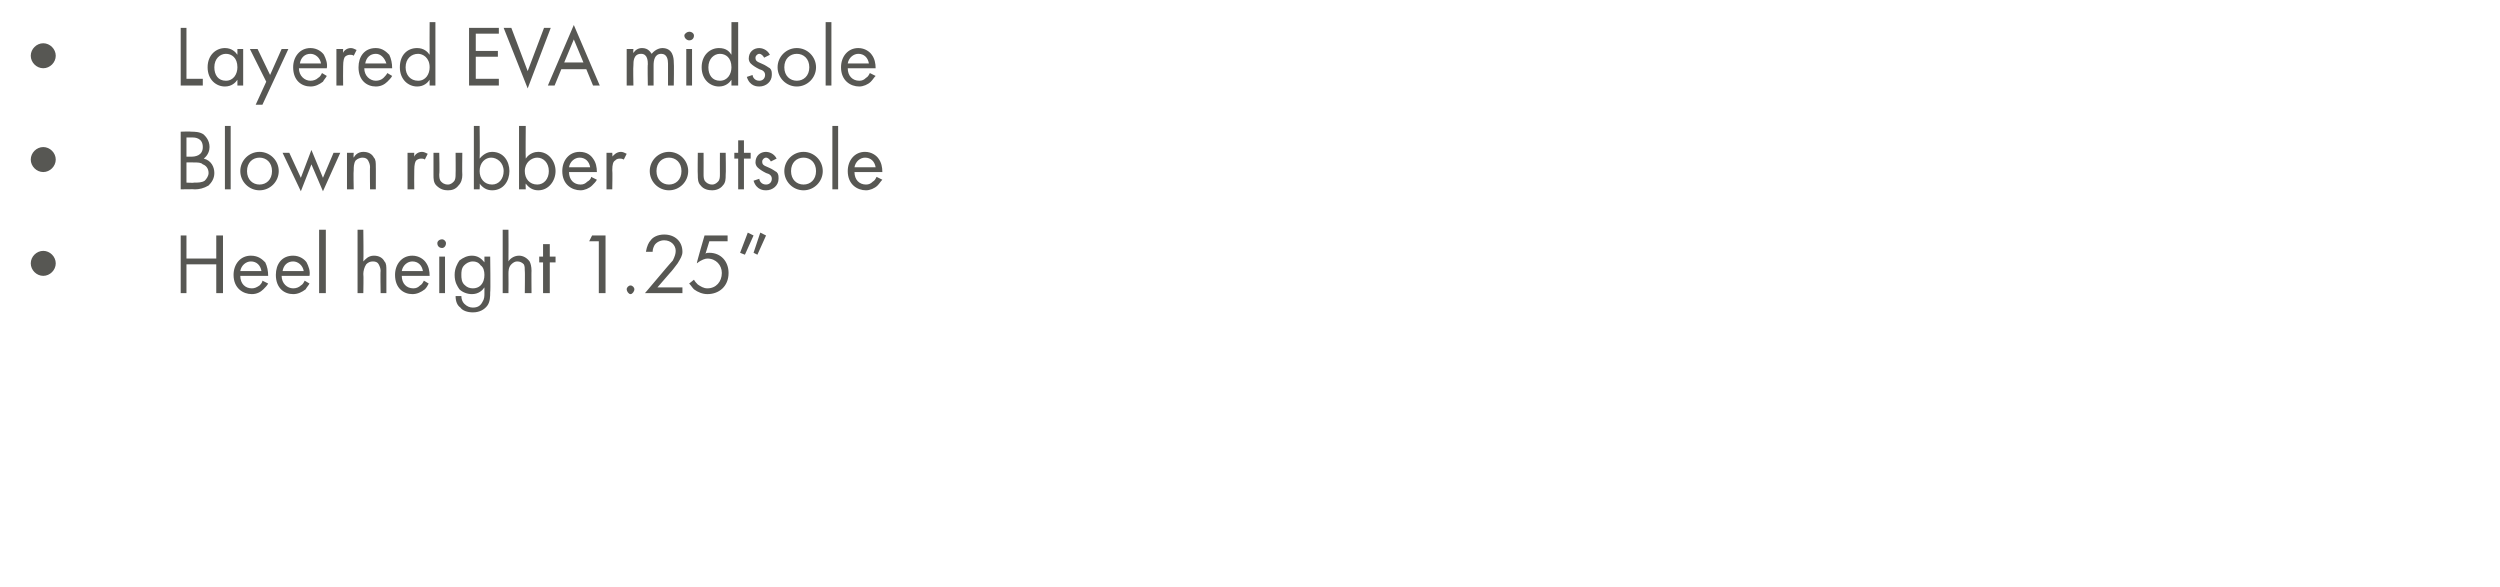 <?xml version="1.0" standalone="no"?><!DOCTYPE svg PUBLIC "-//W3C//DTD SVG 1.1//EN" "http://www.w3.org/Graphics/SVG/1.1/DTD/svg11.dtd"><svg xmlns="http://www.w3.org/2000/svg" version="1.1" width="260.1px" height="61.1px" viewBox="0 -2 260.1 61.1" style="top:-2px">  <desc>Layered EVA midsole Blown rubber outsole Heel height 1.25”</desc>  <defs/>  <g id="Polygon370631">    <path d="M 4.5 24.1 C 5.2 24.1 5.8 24.7 5.8 25.4 C 5.8 26.1 5.2 26.7 4.5 26.7 C 3.8 26.7 3.2 26.1 3.2 25.4 C 3.2 24.7 3.8 24.1 4.5 24.1 Z M 19.4 24.9 L 22.5 24.9 L 22.5 22.5 L 23.2 22.5 L 23.2 28.5 L 22.5 28.5 L 22.5 25.5 L 19.4 25.5 L 19.4 28.5 L 18.8 28.5 L 18.8 22.5 L 19.4 22.5 L 19.4 24.9 Z M 27.9 27.5 C 27.8 27.7 27.6 27.9 27.4 28.1 C 27.1 28.4 26.7 28.6 26.2 28.6 C 25.3 28.6 24.3 28 24.3 26.6 C 24.3 25.5 25 24.6 26.1 24.6 C 26.9 24.6 27.3 25 27.6 25.3 C 27.8 25.7 27.9 26.2 27.9 26.7 C 27.9 26.7 25 26.7 25 26.7 C 25 27.5 25.5 28 26.2 28 C 26.5 28 26.7 27.9 27 27.7 C 27.1 27.6 27.3 27.4 27.3 27.2 C 27.3 27.2 27.9 27.5 27.9 27.5 Z M 27.2 26.2 C 27.1 25.6 26.7 25.2 26.1 25.2 C 25.6 25.2 25.1 25.6 25 26.2 C 25 26.2 27.2 26.2 27.2 26.2 Z M 32.2 27.5 C 32.1 27.7 31.9 27.9 31.8 28.1 C 31.4 28.4 31 28.6 30.5 28.6 C 29.6 28.6 28.7 28 28.7 26.6 C 28.7 25.5 29.3 24.6 30.5 24.6 C 31.2 24.6 31.7 25 31.9 25.3 C 32.1 25.7 32.3 26.2 32.2 26.7 C 32.2 26.7 29.3 26.7 29.3 26.7 C 29.3 27.5 29.9 28 30.5 28 C 30.8 28 31.1 27.9 31.3 27.7 C 31.5 27.6 31.6 27.4 31.7 27.2 C 31.7 27.2 32.2 27.5 32.2 27.5 Z M 31.6 26.2 C 31.5 25.6 31 25.2 30.5 25.2 C 29.9 25.2 29.5 25.6 29.4 26.2 C 29.4 26.2 31.6 26.2 31.6 26.2 Z M 33.9 21.9 L 33.9 28.5 L 33.2 28.5 L 33.2 21.9 L 33.9 21.9 Z M 37.2 21.9 L 37.8 21.9 C 37.8 21.9 37.84 25.16 37.8 25.2 C 38 25 38.3 24.6 38.9 24.6 C 39.4 24.6 39.8 24.8 40 25.2 C 40.2 25.4 40.2 25.7 40.2 26.2 C 40.2 26.15 40.2 28.5 40.2 28.5 L 39.6 28.5 C 39.6 28.5 39.56 26.17 39.6 26.2 C 39.6 25.9 39.5 25.7 39.4 25.5 C 39.3 25.3 39.1 25.2 38.8 25.2 C 38.5 25.2 38.3 25.3 38.1 25.5 C 37.9 25.8 37.8 26.2 37.8 26.5 C 37.84 26.51 37.8 28.5 37.8 28.5 L 37.2 28.5 L 37.2 21.9 Z M 44.6 27.5 C 44.5 27.7 44.4 27.9 44.2 28.1 C 43.8 28.4 43.4 28.6 42.9 28.6 C 42 28.6 41.1 28 41.1 26.6 C 41.1 25.5 41.8 24.6 42.9 24.6 C 43.6 24.6 44.1 25 44.3 25.3 C 44.6 25.7 44.7 26.2 44.7 26.7 C 44.7 26.7 41.8 26.7 41.8 26.7 C 41.8 27.5 42.3 28 43 28 C 43.3 28 43.5 27.9 43.7 27.7 C 43.9 27.6 44 27.4 44.1 27.2 C 44.1 27.2 44.6 27.5 44.6 27.5 Z M 44 26.2 C 43.9 25.6 43.5 25.2 42.9 25.2 C 42.4 25.2 41.9 25.6 41.8 26.2 C 41.8 26.2 44 26.2 44 26.2 Z M 46.3 24.7 L 46.3 28.5 L 45.7 28.5 L 45.7 24.7 L 46.3 24.7 Z M 46 22.9 C 46.2 22.9 46.4 23.1 46.4 23.3 C 46.4 23.6 46.2 23.8 46 23.8 C 45.7 23.8 45.5 23.6 45.5 23.3 C 45.5 23.1 45.7 22.9 46 22.9 Z M 50.4 24.7 L 51 24.7 C 51 24.7 51.05 28.38 51 28.4 C 51 28.8 51 29.4 50.7 29.8 C 50.4 30.2 49.9 30.5 49.2 30.5 C 48.6 30.5 48.1 30.3 47.9 30 C 47.6 29.8 47.4 29.4 47.4 28.8 C 47.4 28.8 48 28.8 48 28.8 C 48 29.1 48.1 29.4 48.3 29.6 C 48.6 29.9 48.9 30 49.2 30 C 49.7 30 50 29.8 50.2 29.4 C 50.4 29.1 50.4 28.8 50.4 28.5 C 50.4 28.5 50.4 27.9 50.4 27.9 C 50.2 28.2 49.8 28.6 49.1 28.6 C 48.6 28.6 48.1 28.4 47.8 28.1 C 47.6 27.8 47.3 27.4 47.3 26.6 C 47.3 25.9 47.6 25.4 47.8 25.1 C 48.2 24.8 48.6 24.6 49.1 24.6 C 49.7 24.6 50.1 24.9 50.4 25.3 C 50.4 25.26 50.4 24.7 50.4 24.7 Z M 48.3 25.6 C 48 25.9 48 26.3 48 26.6 C 48 26.9 48 27.4 48.4 27.7 C 48.6 27.9 48.9 28 49.2 28 C 49.5 28 49.8 27.9 50 27.7 C 50.3 27.4 50.4 27 50.4 26.6 C 50.4 26.2 50.3 25.8 50 25.6 C 49.8 25.3 49.5 25.2 49.2 25.2 C 48.8 25.2 48.5 25.4 48.3 25.6 Z M 52.3 21.9 L 52.9 21.9 C 52.9 21.9 52.92 25.16 52.9 25.2 C 53 25 53.4 24.6 54 24.6 C 54.4 24.6 54.8 24.8 55.1 25.2 C 55.2 25.4 55.3 25.7 55.3 26.2 C 55.28 26.15 55.3 28.5 55.3 28.5 L 54.6 28.5 C 54.6 28.5 54.63 26.17 54.6 26.2 C 54.6 25.9 54.6 25.7 54.5 25.5 C 54.3 25.3 54.1 25.2 53.8 25.2 C 53.6 25.2 53.4 25.3 53.2 25.5 C 52.9 25.8 52.9 26.2 52.9 26.5 C 52.92 26.51 52.9 28.5 52.9 28.5 L 52.3 28.5 L 52.3 21.9 Z M 57.2 25.3 L 57.2 28.5 L 56.5 28.5 L 56.5 25.3 L 56.1 25.3 L 56.1 24.7 L 56.5 24.7 L 56.5 23.4 L 57.2 23.4 L 57.2 24.7 L 57.8 24.7 L 57.8 25.3 L 57.2 25.3 Z M 62.3 23.1 L 61.3 23.1 L 61.6 22.5 L 63 22.5 L 63 28.5 L 62.3 28.5 L 62.3 23.1 Z M 65.6 27.7 C 65.8 27.7 66 27.9 66 28.1 C 66 28.3 65.8 28.6 65.6 28.6 C 65.4 28.6 65.2 28.3 65.2 28.1 C 65.2 27.9 65.4 27.7 65.6 27.7 Z M 67.1 28.5 C 67.1 28.5 69.26 25.94 69.3 25.9 C 69.4 25.8 69.8 25.3 70 25.1 C 70.2 24.7 70.3 24.4 70.3 24.1 C 70.3 23.5 69.8 23 69.1 23 C 68.7 23 68.3 23.2 68.1 23.5 C 68 23.7 67.9 23.9 67.9 24.2 C 67.9 24.2 67.2 24.2 67.2 24.2 C 67.3 23.6 67.5 23.2 67.7 23 C 67.9 22.7 68.4 22.4 69.1 22.4 C 70.2 22.4 71 23.1 71 24.2 C 71 24.6 70.8 24.9 70.5 25.4 C 70.2 25.8 69.9 26.2 69.7 26.4 C 69.67 26.44 68.4 27.9 68.4 27.9 L 71 27.9 L 71 28.5 L 67.1 28.5 Z M 75.7 23.1 L 73.8 23.1 C 73.8 23.1 73.4 24.37 73.4 24.4 C 73.5 24.3 73.6 24.3 73.8 24.3 C 75 24.3 75.8 25.2 75.8 26.4 C 75.8 27.8 74.8 28.6 73.6 28.6 C 73.1 28.6 72.6 28.4 72.2 28.1 C 72 27.9 71.9 27.7 71.7 27.5 C 71.7 27.5 72.2 27.1 72.2 27.1 C 72.3 27.3 72.5 27.5 72.6 27.6 C 72.9 27.8 73.2 28 73.6 28 C 74.5 28 75.1 27.3 75.1 26.4 C 75.1 25.6 74.5 24.9 73.6 24.9 C 73.4 24.9 73 25 72.5 25.4 C 72.46 25.36 73.3 22.5 73.3 22.5 L 75.7 22.5 L 75.7 23.1 Z M 77.8 22.2 L 78.4 22.5 L 77.5 24.5 L 77 24.3 L 77.8 22.2 Z M 79.1 22.2 L 79.7 22.5 L 78.8 24.5 L 78.4 24.3 L 79.1 22.2 Z " stroke="none" fill="#575753"/>  </g>  <g id="Polygon370630">    <path d="M 4.5 13.3 C 5.2 13.3 5.8 13.9 5.8 14.6 C 5.8 15.3 5.2 15.9 4.5 15.9 C 3.8 15.9 3.2 15.3 3.2 14.6 C 3.2 13.9 3.8 13.3 4.5 13.3 Z M 19.9 11.7 C 20.2 11.7 20.8 11.7 21.2 12 C 21.4 12.2 21.8 12.6 21.8 13.3 C 21.8 13.6 21.7 14.1 21.2 14.5 C 22 14.7 22.3 15.4 22.3 16 C 22.3 16.6 22 17 21.7 17.3 C 21.2 17.6 20.7 17.7 20.3 17.7 C 20.27 17.67 18.8 17.7 18.8 17.7 L 18.8 11.7 C 18.8 11.7 19.85 11.66 19.9 11.7 Z M 19.4 14.3 C 19.4 14.3 19.94 14.3 19.9 14.3 C 20.3 14.3 21.1 14.2 21.1 13.3 C 21.1 12.3 20.2 12.3 20 12.3 C 19.96 12.29 19.4 12.3 19.4 12.3 L 19.4 14.3 Z M 19.4 17 C 19.4 17 20.2 17.04 20.2 17 C 20.6 17 21 17 21.3 16.8 C 21.5 16.6 21.7 16.3 21.7 16 C 21.7 15.5 21.4 15.2 21.1 15.1 C 20.9 14.9 20.6 14.9 20.1 14.9 C 20.12 14.89 19.4 14.9 19.4 14.9 L 19.4 17 Z M 24 11.1 L 24 17.7 L 23.4 17.7 L 23.4 11.1 L 24 11.1 Z M 25 15.8 C 25 14.7 25.9 13.8 27 13.8 C 28.1 13.8 29 14.7 29 15.8 C 29 16.9 28.1 17.8 27 17.8 C 25.9 17.8 25 16.9 25 15.8 Z M 25.7 15.8 C 25.7 16.7 26.3 17.2 27 17.2 C 27.7 17.2 28.3 16.7 28.3 15.8 C 28.3 14.9 27.7 14.4 27 14.4 C 26.3 14.4 25.7 14.9 25.7 15.8 Z M 30.1 13.9 L 31.3 16.5 L 32.4 13.6 L 33.6 16.5 L 34.7 13.9 L 35.4 13.9 L 33.6 17.9 L 32.4 15.1 L 31.3 17.9 L 29.4 13.9 L 30.1 13.9 Z M 36.1 13.9 L 36.8 13.9 C 36.8 13.9 36.76 14.36 36.8 14.4 C 36.9 14.2 37.2 13.8 37.8 13.8 C 38.3 13.8 38.7 14 38.9 14.4 C 39.1 14.6 39.1 14.9 39.1 15.4 C 39.11 15.35 39.1 17.7 39.1 17.7 L 38.5 17.7 C 38.5 17.7 38.47 15.37 38.5 15.4 C 38.5 15.1 38.4 14.9 38.3 14.7 C 38.2 14.5 38 14.4 37.7 14.4 C 37.5 14.4 37.2 14.5 37 14.7 C 36.8 15 36.8 15.4 36.8 15.7 C 36.76 15.71 36.8 17.7 36.8 17.7 L 36.1 17.7 L 36.1 13.9 Z M 42.4 13.9 L 43.1 13.9 C 43.1 13.9 43.08 14.34 43.1 14.3 C 43.1 14.2 43.4 13.8 43.9 13.8 C 44.1 13.8 44.3 13.9 44.5 14 C 44.5 14 44.2 14.6 44.2 14.6 C 44.1 14.5 43.9 14.5 43.8 14.5 C 43.6 14.5 43.4 14.6 43.3 14.7 C 43.2 14.8 43.1 15.1 43.1 15.7 C 43.08 15.7 43.1 17.7 43.1 17.7 L 42.4 17.7 L 42.4 13.9 Z M 45.7 16.1 C 45.7 16.4 45.7 16.7 45.9 16.9 C 46 17 46.2 17.2 46.6 17.2 C 46.9 17.2 47.1 17 47.2 16.9 C 47.4 16.7 47.4 16.4 47.4 16.1 C 47.42 16.11 47.4 13.9 47.4 13.9 L 48.1 13.9 C 48.1 13.9 48.07 16.18 48.1 16.2 C 48.1 16.6 48 17 47.7 17.3 C 47.4 17.7 47 17.8 46.6 17.8 C 46.2 17.8 45.8 17.7 45.4 17.3 C 45.1 17 45.1 16.6 45.1 16.2 C 45.1 16.18 45.1 13.9 45.1 13.9 L 45.7 13.9 C 45.7 13.9 45.75 16.11 45.7 16.1 Z M 49.9 17.7 L 49.3 17.7 L 49.3 11.1 L 49.9 11.1 C 49.9 11.1 49.94 14.45 49.9 14.5 C 50.4 13.9 50.9 13.8 51.2 13.8 C 52.4 13.8 53 14.8 53 15.8 C 53 16.8 52.4 17.8 51.2 17.8 C 50.6 17.8 50.2 17.5 49.9 17.1 C 49.94 17.15 49.9 17.7 49.9 17.7 Z M 52.4 15.8 C 52.4 14.9 51.7 14.4 51.1 14.4 C 50.5 14.4 49.9 14.9 49.9 15.8 C 49.9 16.6 50.4 17.2 51.2 17.2 C 51.9 17.2 52.4 16.6 52.4 15.8 Z M 54.7 17.7 L 54 17.7 L 54 11.1 L 54.7 11.1 C 54.7 11.1 54.67 14.45 54.7 14.5 C 55.1 13.9 55.7 13.8 56 13.8 C 57.1 13.8 57.8 14.8 57.8 15.8 C 57.8 16.8 57.1 17.8 56 17.8 C 55.4 17.8 55 17.5 54.7 17.1 C 54.67 17.15 54.7 17.7 54.7 17.7 Z M 57.1 15.8 C 57.1 14.9 56.5 14.4 55.9 14.4 C 55.3 14.4 54.6 14.9 54.6 15.8 C 54.6 16.6 55.1 17.2 55.9 17.2 C 56.6 17.2 57.1 16.6 57.1 15.8 Z M 62.1 16.7 C 62 16.9 61.8 17.1 61.6 17.3 C 61.3 17.6 60.8 17.8 60.4 17.8 C 59.5 17.8 58.5 17.2 58.5 15.8 C 58.5 14.7 59.2 13.8 60.3 13.8 C 61.1 13.8 61.5 14.2 61.7 14.5 C 62 14.9 62.1 15.4 62.1 15.9 C 62.1 15.9 59.2 15.9 59.2 15.9 C 59.2 16.7 59.7 17.2 60.4 17.2 C 60.7 17.2 60.9 17.1 61.1 16.9 C 61.3 16.8 61.5 16.6 61.5 16.4 C 61.5 16.4 62.1 16.7 62.1 16.7 Z M 61.4 15.4 C 61.3 14.8 60.9 14.4 60.3 14.4 C 59.8 14.4 59.3 14.8 59.2 15.4 C 59.2 15.4 61.4 15.4 61.4 15.4 Z M 63.1 13.9 L 63.7 13.9 C 63.7 13.9 63.74 14.34 63.7 14.3 C 63.8 14.2 64.1 13.8 64.6 13.8 C 64.8 13.8 65 13.9 65.2 14 C 65.2 14 64.9 14.6 64.9 14.6 C 64.7 14.5 64.6 14.5 64.5 14.5 C 64.2 14.5 64.1 14.6 64 14.7 C 63.8 14.8 63.7 15.1 63.7 15.7 C 63.74 15.7 63.7 17.7 63.7 17.7 L 63.1 17.7 L 63.1 13.9 Z M 67.6 15.8 C 67.6 14.7 68.5 13.8 69.6 13.8 C 70.7 13.8 71.6 14.7 71.6 15.8 C 71.6 16.9 70.7 17.8 69.6 17.8 C 68.5 17.8 67.6 16.9 67.6 15.8 Z M 68.3 15.8 C 68.3 16.7 68.9 17.2 69.6 17.2 C 70.3 17.2 70.9 16.7 70.9 15.8 C 70.9 14.9 70.3 14.4 69.6 14.4 C 68.9 14.4 68.3 14.9 68.3 15.8 Z M 73.2 16.1 C 73.2 16.4 73.2 16.7 73.4 16.9 C 73.5 17 73.7 17.2 74.1 17.2 C 74.4 17.2 74.6 17 74.7 16.9 C 74.9 16.7 74.9 16.4 74.9 16.1 C 74.89 16.11 74.9 13.9 74.9 13.9 L 75.5 13.9 C 75.5 13.9 75.54 16.18 75.5 16.2 C 75.5 16.6 75.5 17 75.2 17.3 C 74.9 17.7 74.4 17.8 74.1 17.8 C 73.7 17.8 73.2 17.7 72.9 17.3 C 72.6 17 72.6 16.6 72.6 16.2 C 72.57 16.18 72.6 13.9 72.6 13.9 L 73.2 13.9 C 73.2 13.9 73.21 16.11 73.2 16.1 Z M 77.4 14.5 L 77.4 17.7 L 76.8 17.7 L 76.8 14.5 L 76.4 14.5 L 76.4 13.9 L 76.8 13.9 L 76.8 12.6 L 77.4 12.6 L 77.4 13.9 L 78.1 13.9 L 78.1 14.5 L 77.4 14.5 Z M 80.2 14.8 C 80.1 14.6 79.9 14.4 79.7 14.4 C 79.5 14.4 79.3 14.6 79.3 14.8 C 79.3 15.1 79.4 15.2 79.9 15.4 C 80.4 15.6 80.6 15.8 80.8 15.9 C 81 16.1 81 16.3 81 16.6 C 81 17.3 80.4 17.8 79.7 17.8 C 79.5 17.8 78.7 17.8 78.4 16.8 C 78.4 16.8 79 16.6 79 16.6 C 79 16.8 79.2 17.2 79.7 17.2 C 80.1 17.2 80.3 16.9 80.3 16.6 C 80.3 16.3 80.1 16.1 79.7 16 C 79.3 15.8 79 15.6 78.8 15.4 C 78.7 15.3 78.6 15.1 78.6 14.9 C 78.6 14.2 79.1 13.8 79.7 13.8 C 79.9 13.8 80.5 13.9 80.8 14.5 C 80.8 14.5 80.2 14.8 80.2 14.8 Z M 81.6 15.8 C 81.6 14.7 82.5 13.8 83.6 13.8 C 84.7 13.8 85.6 14.7 85.6 15.8 C 85.6 16.9 84.7 17.8 83.6 17.8 C 82.5 17.8 81.6 16.9 81.6 15.8 Z M 82.3 15.8 C 82.3 16.7 82.9 17.2 83.6 17.2 C 84.3 17.2 84.9 16.7 84.9 15.8 C 84.9 14.9 84.3 14.4 83.6 14.4 C 82.9 14.4 82.3 14.9 82.3 15.8 Z M 87.2 11.1 L 87.2 17.7 L 86.6 17.7 L 86.6 11.1 L 87.2 11.1 Z M 91.8 16.7 C 91.6 16.9 91.5 17.1 91.3 17.3 C 91 17.6 90.5 17.8 90.1 17.8 C 89.2 17.8 88.2 17.2 88.2 15.8 C 88.2 14.7 88.9 13.8 90 13.8 C 90.7 13.8 91.2 14.2 91.4 14.5 C 91.7 14.9 91.8 15.4 91.8 15.9 C 91.8 15.9 88.9 15.9 88.9 15.9 C 88.9 16.7 89.4 17.2 90.1 17.2 C 90.4 17.2 90.6 17.1 90.8 16.9 C 91 16.8 91.1 16.6 91.2 16.4 C 91.2 16.4 91.8 16.7 91.8 16.7 Z M 91.1 15.4 C 91 14.8 90.6 14.4 90 14.4 C 89.5 14.4 89 14.8 88.9 15.4 C 88.9 15.4 91.1 15.4 91.1 15.4 Z " stroke="none" fill="#575753"/>  </g>  <g id="Polygon370629">    <path d="M 4.5 2.5 C 5.2 2.5 5.8 3.1 5.8 3.8 C 5.8 4.5 5.2 5.1 4.5 5.1 C 3.8 5.1 3.2 4.5 3.2 3.8 C 3.2 3.1 3.8 2.5 4.5 2.5 Z M 19.4 0.9 L 19.4 6.2 L 21.1 6.2 L 21.1 6.9 L 18.8 6.9 L 18.8 0.9 L 19.4 0.9 Z M 24.7 3.1 L 25.3 3.1 L 25.3 6.9 L 24.7 6.9 C 24.7 6.9 24.7 6.35 24.7 6.3 C 24.5 6.6 24.1 7 23.4 7 C 22.5 7 21.6 6.3 21.6 5 C 21.6 3.7 22.5 3 23.4 3 C 24.1 3 24.5 3.4 24.7 3.7 C 24.7 3.66 24.7 3.1 24.7 3.1 Z M 22.3 5 C 22.3 5.8 22.7 6.4 23.5 6.4 C 24.3 6.4 24.7 5.7 24.7 5 C 24.7 4 24.1 3.6 23.5 3.6 C 22.9 3.6 22.3 4.1 22.3 5 Z M 27.7 6.5 L 26 3.1 L 26.8 3.1 L 28.1 5.8 L 29.3 3.1 L 30 3.1 L 27.3 8.9 L 26.6 8.9 L 27.7 6.5 Z M 34 5.9 C 33.9 6.1 33.7 6.3 33.6 6.5 C 33.2 6.8 32.8 7 32.3 7 C 31.4 7 30.5 6.4 30.5 5 C 30.5 3.9 31.2 3 32.3 3 C 33 3 33.5 3.4 33.7 3.7 C 33.9 4.1 34.1 4.6 34 5.1 C 34 5.1 31.1 5.1 31.1 5.1 C 31.1 5.9 31.7 6.4 32.3 6.4 C 32.6 6.4 32.9 6.3 33.1 6.1 C 33.3 6 33.4 5.8 33.5 5.6 C 33.5 5.6 34 5.9 34 5.9 Z M 33.4 4.6 C 33.3 4 32.8 3.6 32.3 3.6 C 31.7 3.6 31.3 4 31.2 4.6 C 31.2 4.6 33.4 4.6 33.4 4.6 Z M 35 3.1 L 35.7 3.1 C 35.7 3.1 35.68 3.54 35.7 3.5 C 35.7 3.4 36 3 36.5 3 C 36.7 3 36.9 3.1 37.1 3.2 C 37.1 3.2 36.8 3.8 36.8 3.8 C 36.7 3.7 36.5 3.7 36.4 3.7 C 36.2 3.7 36 3.8 35.9 3.9 C 35.8 4 35.7 4.3 35.7 4.9 C 35.68 4.9 35.7 6.9 35.7 6.9 L 35 6.9 L 35 3.1 Z M 40.8 5.9 C 40.7 6.1 40.5 6.3 40.3 6.5 C 40 6.8 39.6 7 39.1 7 C 38.2 7 37.3 6.4 37.3 5 C 37.3 3.9 37.9 3 39.1 3 C 39.8 3 40.2 3.4 40.5 3.7 C 40.7 4.1 40.8 4.6 40.8 5.1 C 40.8 5.1 37.9 5.1 37.9 5.1 C 37.9 5.9 38.5 6.4 39.1 6.4 C 39.4 6.4 39.7 6.3 39.9 6.1 C 40 6 40.2 5.8 40.3 5.6 C 40.3 5.6 40.8 5.9 40.8 5.9 Z M 40.2 4.6 C 40 4 39.6 3.6 39.1 3.6 C 38.5 3.6 38.1 4 38 4.6 C 38 4.6 40.2 4.6 40.2 4.6 Z M 44.7 0.3 L 45.3 0.3 L 45.3 6.9 L 44.7 6.9 C 44.7 6.9 44.68 6.35 44.7 6.3 C 44.5 6.6 44.1 7 43.4 7 C 42.5 7 41.6 6.3 41.6 5 C 41.6 3.7 42.4 3 43.4 3 C 44.1 3 44.5 3.4 44.7 3.7 C 44.68 3.66 44.7 0.3 44.7 0.3 Z M 42.2 5 C 42.2 5.8 42.7 6.4 43.5 6.4 C 44.3 6.4 44.7 5.7 44.7 5 C 44.7 4 44 3.6 43.5 3.6 C 42.8 3.6 42.2 4.1 42.2 5 Z M 51.9 1.5 L 49.5 1.5 L 49.5 3.3 L 51.8 3.3 L 51.8 3.9 L 49.5 3.9 L 49.5 6.2 L 51.9 6.2 L 51.9 6.9 L 48.8 6.9 L 48.8 0.9 L 51.9 0.9 L 51.9 1.5 Z M 53.2 0.9 L 54.9 5.4 L 56.6 0.9 L 57.3 0.9 L 54.9 7.2 L 52.4 0.9 L 53.2 0.9 Z M 61 5.2 L 58.4 5.2 L 57.7 6.9 L 57 6.9 L 59.7 0.6 L 62.4 6.9 L 61.7 6.9 L 61 5.2 Z M 60.7 4.5 L 59.7 2.1 L 58.7 4.5 L 60.7 4.5 Z M 65.2 3.1 L 65.9 3.1 C 65.9 3.1 65.86 3.53 65.9 3.5 C 66.1 3.2 66.4 3 66.8 3 C 67.5 3 67.7 3.5 67.8 3.6 C 68.2 3.1 68.7 3 68.9 3 C 70 3 70.1 4 70.1 4.5 C 70.14 4.5 70.1 6.9 70.1 6.9 L 69.5 6.9 C 69.5 6.9 69.5 4.6 69.5 4.6 C 69.5 4.2 69.4 3.6 68.8 3.6 C 68.1 3.6 68 4.3 68 4.8 C 68 4.79 68 6.9 68 6.9 L 67.4 6.9 C 67.4 6.9 67.36 4.65 67.4 4.7 C 67.4 4.4 67.4 3.6 66.7 3.6 C 65.9 3.6 65.9 4.4 65.9 4.8 C 65.86 4.83 65.9 6.9 65.9 6.9 L 65.2 6.9 L 65.2 3.1 Z M 72 3.1 L 72 6.9 L 71.4 6.9 L 71.4 3.1 L 72 3.1 Z M 71.7 1.3 C 72 1.3 72.2 1.5 72.2 1.7 C 72.2 2 72 2.2 71.7 2.2 C 71.5 2.2 71.2 2 71.2 1.7 C 71.2 1.5 71.5 1.3 71.7 1.3 Z M 76.1 0.3 L 76.8 0.3 L 76.8 6.9 L 76.1 6.9 C 76.1 6.9 76.11 6.35 76.1 6.3 C 75.9 6.6 75.5 7 74.8 7 C 73.9 7 73 6.3 73 5 C 73 3.7 73.9 3 74.8 3 C 75.6 3 75.9 3.4 76.1 3.7 C 76.11 3.66 76.1 0.3 76.1 0.3 Z M 73.7 5 C 73.7 5.8 74.1 6.4 74.9 6.4 C 75.7 6.4 76.1 5.7 76.1 5 C 76.1 4 75.5 3.6 74.9 3.6 C 74.3 3.6 73.7 4.1 73.7 5 Z M 79.5 4 C 79.4 3.8 79.2 3.6 79 3.6 C 78.8 3.6 78.6 3.8 78.6 4 C 78.6 4.3 78.7 4.4 79.2 4.6 C 79.7 4.8 79.9 5 80.1 5.1 C 80.3 5.3 80.3 5.5 80.3 5.8 C 80.3 6.5 79.7 7 79 7 C 78.8 7 78 7 77.7 6 C 77.7 6 78.3 5.8 78.3 5.8 C 78.3 6 78.5 6.4 79 6.4 C 79.4 6.4 79.6 6.1 79.6 5.8 C 79.6 5.5 79.4 5.3 79 5.2 C 78.6 5 78.3 4.8 78.1 4.6 C 78 4.5 77.9 4.3 77.9 4.1 C 77.9 3.4 78.4 3 79 3 C 79.2 3 79.8 3.1 80.1 3.7 C 80.1 3.7 79.5 4 79.5 4 Z M 80.9 5 C 80.9 3.9 81.8 3 82.9 3 C 84 3 84.9 3.9 84.9 5 C 84.9 6.1 84 7 82.9 7 C 81.8 7 80.9 6.1 80.9 5 Z M 81.6 5 C 81.6 5.9 82.2 6.4 82.9 6.4 C 83.6 6.4 84.2 5.9 84.2 5 C 84.2 4.1 83.6 3.6 82.9 3.6 C 82.2 3.6 81.6 4.1 81.6 5 Z M 86.5 0.3 L 86.5 6.9 L 85.9 6.9 L 85.9 0.3 L 86.5 0.3 Z M 91.1 5.9 C 90.9 6.1 90.8 6.3 90.6 6.5 C 90.3 6.8 89.8 7 89.4 7 C 88.5 7 87.5 6.4 87.5 5 C 87.5 3.9 88.2 3 89.3 3 C 90 3 90.5 3.4 90.7 3.7 C 91 4.1 91.1 4.6 91.1 5.1 C 91.1 5.1 88.2 5.1 88.2 5.1 C 88.2 5.9 88.7 6.4 89.4 6.4 C 89.7 6.4 89.9 6.3 90.1 6.1 C 90.3 6 90.4 5.8 90.5 5.6 C 90.5 5.6 91.1 5.9 91.1 5.9 Z M 90.4 4.6 C 90.3 4 89.9 3.6 89.3 3.6 C 88.8 3.6 88.3 4 88.2 4.6 C 88.2 4.6 90.4 4.6 90.4 4.6 Z " stroke="none" fill="#575753"/>  </g></svg>